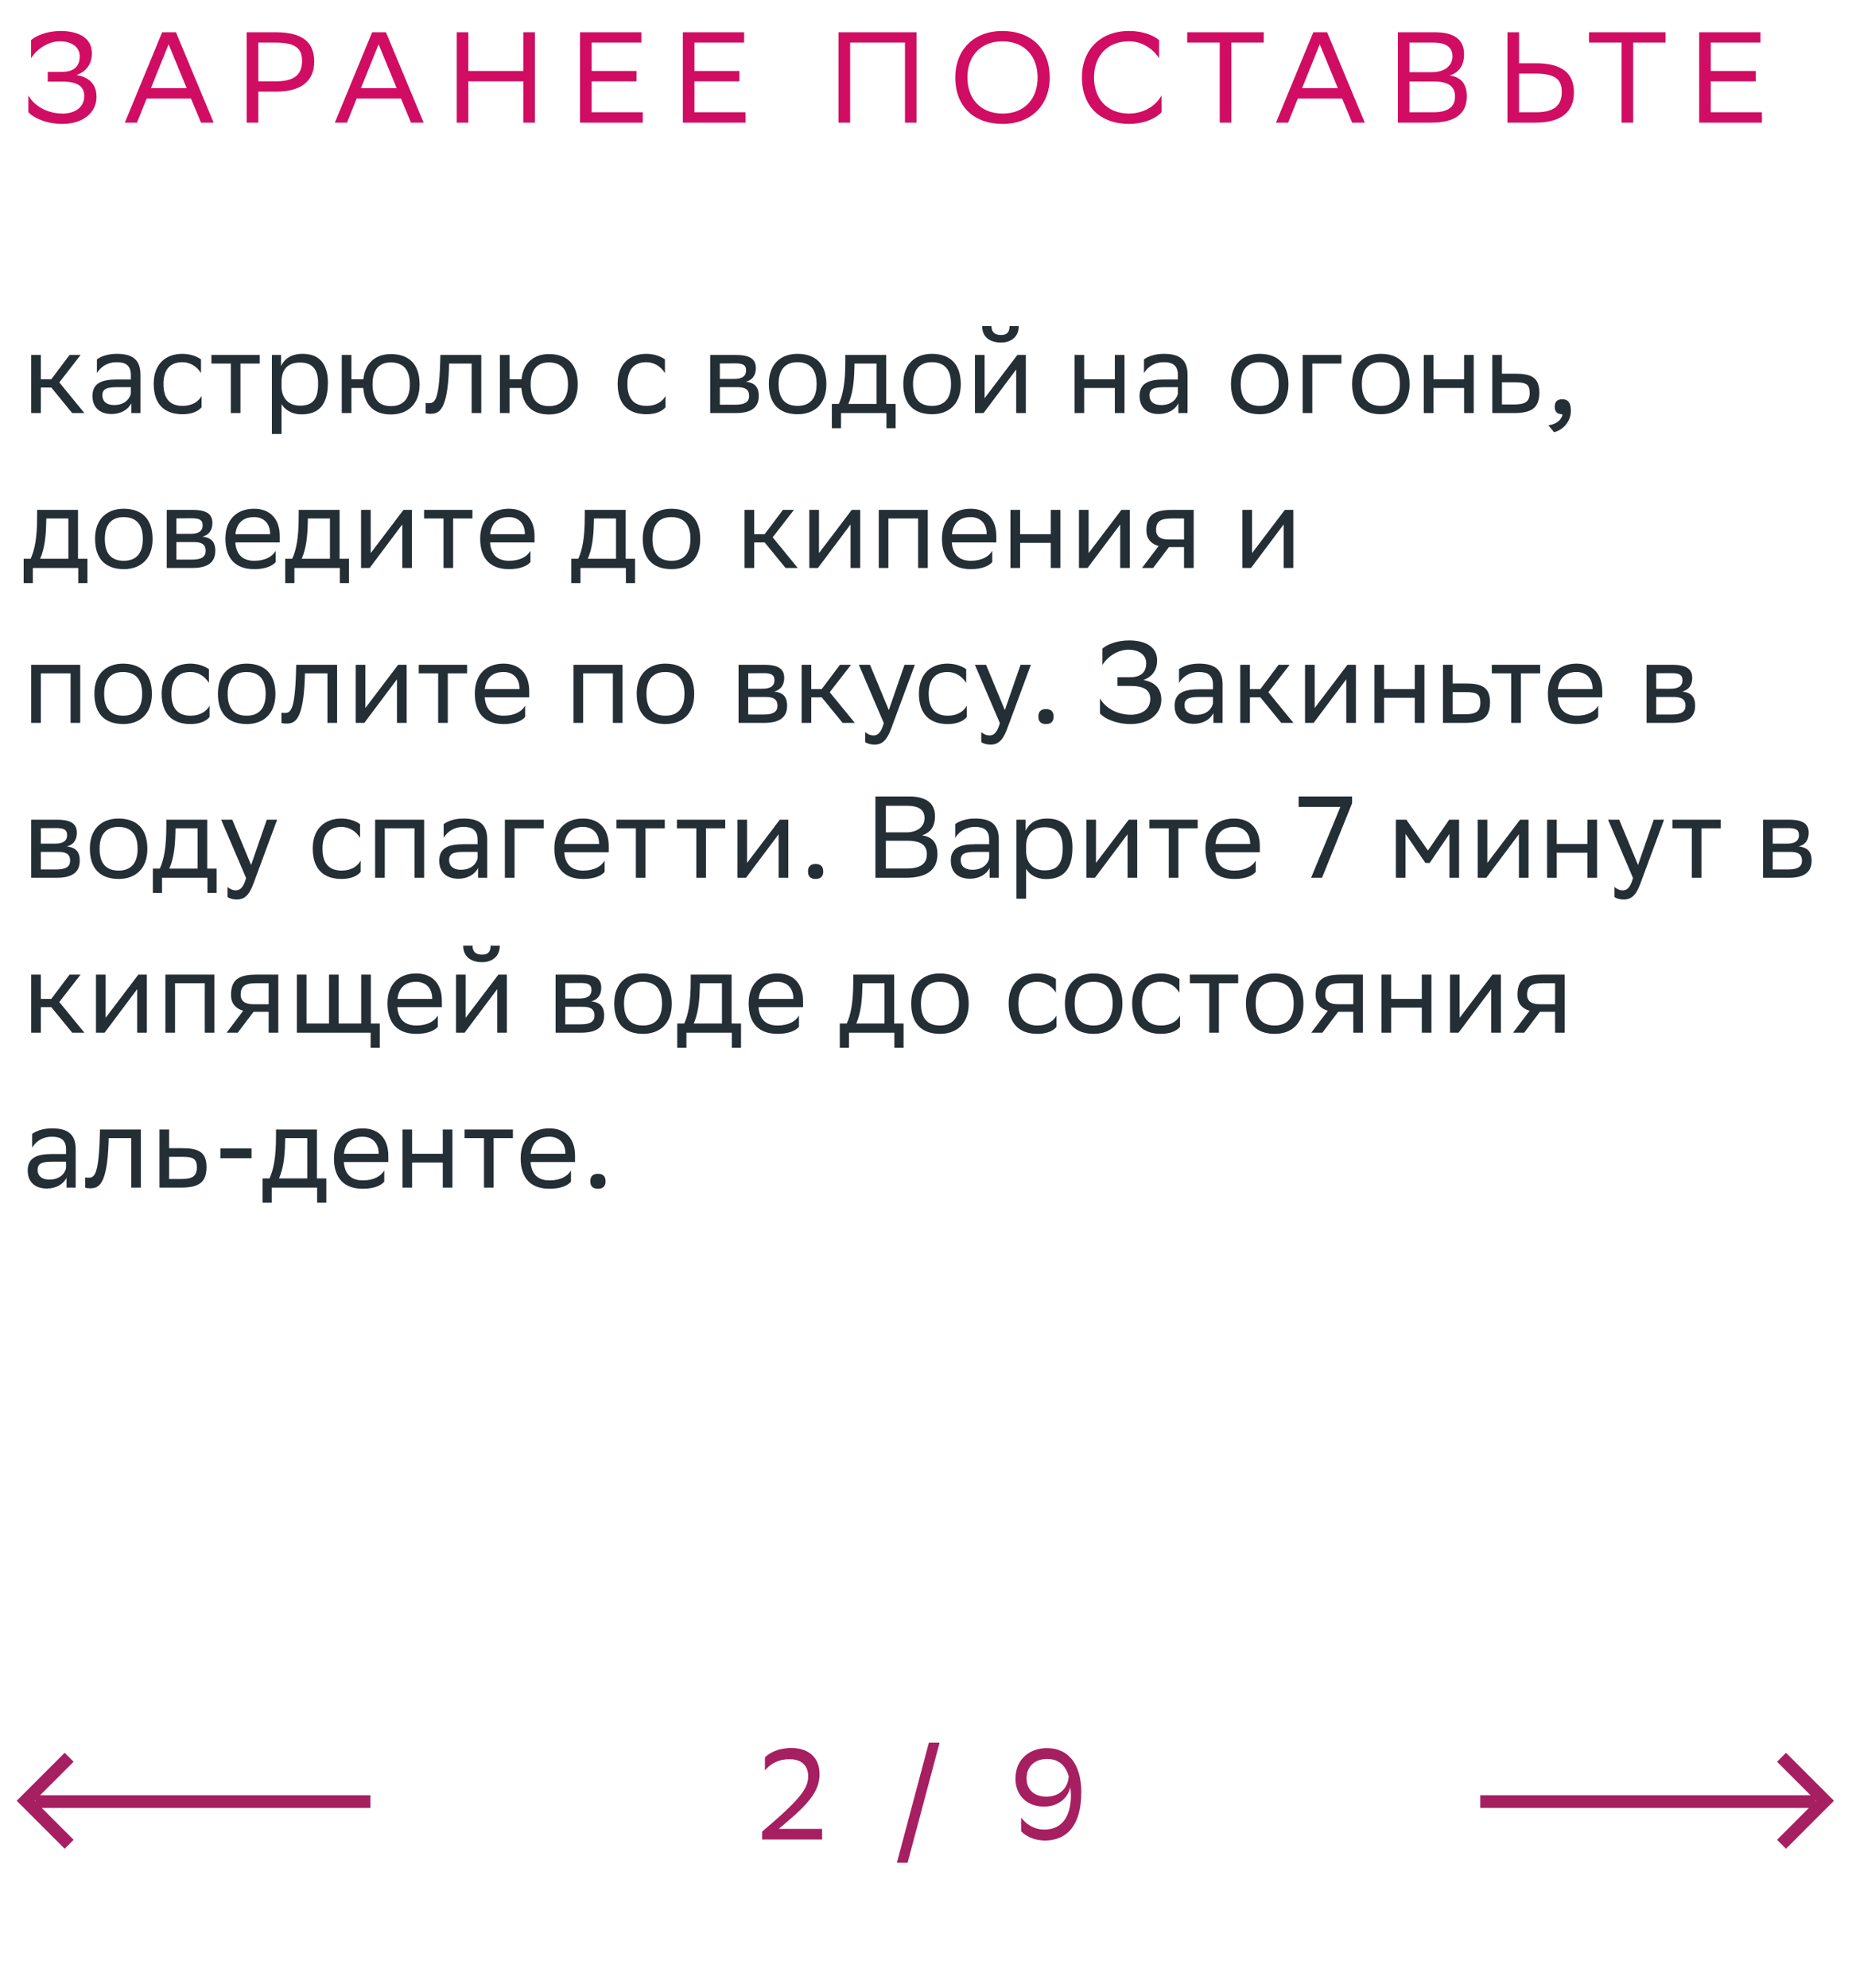 <svg xmlns="http://www.w3.org/2000/svg" width="287" height="308" viewBox="0 0 287 308" fill="none"><path d="M4.836 64V55H6.33V58.762H7.95L10.775 55H12.486L9.192 59.248L13.079 64H11.19L7.95 60.04H6.33V64H4.836ZM15.017 57.808V55.684C15.611 55.234 16.691 54.82 18.077 54.82C20.381 54.82 21.767 55.594 21.767 58.06V64H20.345V62.47C19.877 63.46 18.725 64.144 17.303 64.144C15.521 64.144 14.333 63.19 14.333 61.354C14.333 59.374 15.737 58.798 18.131 58.798H20.273V58.078C20.273 56.548 19.373 56.116 18.077 56.116C16.673 56.116 15.629 56.8 15.017 57.808ZM17.681 62.758C19.517 62.758 20.183 61.57 20.273 60.958V59.986H18.185C16.565 59.986 15.863 60.238 15.863 61.264C15.863 62.146 16.475 62.758 17.681 62.758ZM31.237 63.082C30.823 63.64 29.833 64.18 28.303 64.18C25.459 64.18 23.821 62.614 23.821 59.464C23.821 56.35 25.729 54.82 28.267 54.82C29.473 54.82 30.553 55.234 31.147 55.684V57.808C30.535 56.8 29.491 56.116 28.267 56.116C26.377 56.116 25.333 57.25 25.333 59.464V59.518C25.333 61.822 26.395 62.884 28.303 62.884C29.797 62.884 30.787 62.2 31.237 61.336V63.082ZM35.767 64V56.332H32.761V55H40.249V56.332H37.261V64H35.767ZM42.136 67.24V55H43.558V56.728C44.008 55.684 45.07 54.82 46.888 54.82C49.282 54.82 50.812 56.152 50.812 59.302C50.812 62.848 49.282 64.198 46.708 64.198C45.196 64.198 44.134 63.46 43.63 62.614V67.24H42.136ZM43.63 59.014V59.878C43.63 61.75 44.782 62.848 46.474 62.848C48.454 62.848 49.3 61.894 49.3 59.392C49.3 56.98 48.184 56.17 46.492 56.17C44.62 56.17 43.666 57.214 43.63 59.014ZM52.964 64V55H54.458V58.762H56.312C56.582 56.152 58.292 54.874 60.542 54.856C63.386 54.856 65.024 56.422 65.024 59.572C65.024 62.686 63.116 64.198 60.596 64.216C58.04 64.216 56.492 62.866 56.294 60.112H54.458V64H52.964ZM57.734 59.554C57.734 61.858 58.742 62.92 60.578 62.92C62.468 62.92 63.512 61.786 63.512 59.572V59.518C63.512 57.232 62.45 56.17 60.56 56.152C58.742 56.152 57.734 57.286 57.734 59.5V59.554ZM73.088 64V56.332H69.596L69.578 57.016C69.344 63.73 67.994 64.108 66.68 64.108C66.392 64.108 66.14 64.072 65.96 64.018V62.416C66.122 62.452 66.284 62.47 66.41 62.47C67.328 62.47 68.03 62.218 68.21 56.242L68.246 55H74.582V64H73.088ZM77.468 64V55H78.962V58.762H80.816C81.086 56.152 82.796 54.874 85.046 54.856C87.89 54.856 89.528 56.422 89.528 59.572C89.528 62.686 87.62 64.198 85.1 64.216C82.544 64.216 80.996 62.866 80.798 60.112H78.962V64H77.468ZM82.238 59.554C82.238 61.858 83.246 62.92 85.082 62.92C86.972 62.92 88.016 61.786 88.016 59.572V59.518C88.016 57.232 86.954 56.17 85.064 56.152C83.246 56.152 82.238 57.286 82.238 59.5V59.554ZM103.132 63.082C102.718 63.64 101.728 64.18 100.198 64.18C97.354 64.18 95.716 62.614 95.716 59.464C95.716 56.35 97.624 54.82 100.162 54.82C101.368 54.82 102.448 55.234 103.042 55.684V57.808C102.43 56.8 101.386 56.116 100.162 56.116C98.272 56.116 97.228 57.25 97.228 59.464V59.518C97.228 61.822 98.29 62.884 100.198 62.884C101.692 62.884 102.682 62.2 103.132 61.336V63.082ZM110.058 64V55H114.072C116.358 55 117.132 55.738 117.132 57.034C117.132 58.168 116.556 58.906 115.584 59.14C116.736 59.284 117.582 59.752 117.582 61.336C117.582 63.118 116.448 64 114 64H110.058ZM111.552 62.704H113.982C115.458 62.704 116.088 62.254 116.088 61.354C116.088 60.274 115.386 59.986 114.252 59.986H111.552V62.704ZM111.552 58.708H113.766C114.882 58.708 115.62 58.366 115.62 57.376C115.62 56.494 115.026 56.296 113.892 56.296L111.552 56.314V58.708ZM119.148 59.464C119.148 56.35 121.056 54.82 123.594 54.82C126.42 54.838 128.058 56.404 128.058 59.536C128.058 62.65 126.15 64.18 123.612 64.18C120.768 64.162 119.148 62.614 119.148 59.464ZM120.66 59.464V59.518C120.66 61.822 121.704 62.884 123.612 62.884C125.502 62.884 126.546 61.75 126.546 59.536V59.482C126.546 57.196 125.484 56.134 123.594 56.116C121.704 56.116 120.66 57.25 120.66 59.464ZM128.91 62.578H129.99C130.602 61.246 130.998 59.41 130.998 56.026V55H137.334V62.578H138.792V66.34H137.37V64H130.332V66.34H128.91V62.578ZM132.402 57.07C132.348 59.374 132.114 61.048 131.466 62.578H135.84V56.332H132.42L132.402 57.07ZM139.978 59.464C139.978 56.35 141.886 54.82 144.424 54.82C147.25 54.838 148.888 56.404 148.888 59.536C148.888 62.65 146.98 64.18 144.442 64.18C141.598 64.162 139.978 62.614 139.978 59.464ZM141.49 59.464V59.518C141.49 61.822 142.534 62.884 144.442 62.884C146.332 62.884 147.376 61.75 147.376 59.536V59.482C147.376 57.196 146.314 56.134 144.424 56.116C142.534 56.116 141.49 57.25 141.49 59.464ZM152.418 64H151.086V55H152.58V61.696L157.656 55H158.97V64H157.476V57.25L152.58 63.784L152.418 64ZM156.45 50.518H157.872C157.872 52.318 156.522 53.074 155.136 53.074C153.516 53.074 152.202 52.318 152.202 50.518H153.642C153.642 51.4 154.11 51.904 155.1 51.904C155.892 51.904 156.45 51.634 156.45 50.518ZM172.765 64V60.112H168.013V64H166.519V55H168.013V58.762H172.765V55H174.259V64H172.765ZM177.28 57.808V55.684C177.874 55.234 178.954 54.82 180.34 54.82C182.644 54.82 184.03 55.594 184.03 58.06V64H182.608V62.47C182.14 63.46 180.988 64.144 179.566 64.144C177.784 64.144 176.596 63.19 176.596 61.354C176.596 59.374 178 58.798 180.394 58.798H182.536V58.078C182.536 56.548 181.636 56.116 180.34 56.116C178.936 56.116 177.892 56.8 177.28 57.808ZM179.944 62.758C181.78 62.758 182.446 61.57 182.536 60.958V59.986H180.448C178.828 59.986 178.126 60.238 178.126 61.264C178.126 62.146 178.738 62.758 179.944 62.758ZM190.761 59.464C190.761 56.35 192.669 54.82 195.207 54.82C198.033 54.838 199.671 56.404 199.671 59.536C199.671 62.65 197.763 64.18 195.225 64.18C192.381 64.162 190.761 62.614 190.761 59.464ZM192.273 59.464V59.518C192.273 61.822 193.317 62.884 195.225 62.884C197.115 62.884 198.159 61.75 198.159 59.536V59.482C198.159 57.196 197.097 56.134 195.207 56.116C193.317 56.116 192.273 57.25 192.273 59.464ZM201.869 64V55H207.881V56.332H203.363V64H201.869ZM209.534 59.464C209.534 56.35 211.442 54.82 213.98 54.82C216.806 54.838 218.444 56.404 218.444 59.536C218.444 62.65 216.536 64.18 213.998 64.18C211.154 64.162 209.534 62.614 209.534 59.464ZM211.046 59.464V59.518C211.046 61.822 212.09 62.884 213.998 62.884C215.888 62.884 216.932 61.75 216.932 59.536V59.482C216.932 57.196 215.87 56.134 213.98 56.116C212.09 56.116 211.046 57.25 211.046 59.464ZM226.888 64V60.112H222.136V64H220.642V55H222.136V58.762H226.888V55H228.382V64H226.888ZM238.549 60.832C238.531 63.154 237.415 64 234.589 64H231.259V55H232.753V57.898H234.823C237.271 57.898 238.549 58.474 238.549 60.832ZM237.055 60.814C237.019 59.482 236.461 59.23 234.661 59.23H232.753V62.668H234.571C236.299 62.668 237.055 62.308 237.055 60.814ZM239.942 65.89C241.256 65.746 242.048 64.954 242.138 64.18H242.102C241.202 64.18 240.932 63.658 240.932 63.028C240.932 62.38 241.202 61.858 242.102 61.858C242.462 61.858 242.732 61.948 242.912 62.092C243.29 62.38 243.434 62.938 243.434 63.64C243.434 65.566 241.922 66.736 240.824 66.952L239.942 65.89ZM3.666 86.578H4.746C5.358 85.246 5.754 83.41 5.754 80.026V79H12.089V86.578H13.547V90.34H12.126V88H5.088V90.34H3.666V86.578ZM7.158 81.07C7.104 83.374 6.87 85.048 6.222 86.578H10.595V80.332H7.176L7.158 81.07ZM14.733 83.464C14.733 80.35 16.642 78.82 19.18 78.82C22.006 78.838 23.643 80.404 23.643 83.536C23.643 86.65 21.735 88.18 19.198 88.18C16.354 88.162 14.733 86.614 14.733 83.464ZM16.245 83.464V83.518C16.245 85.822 17.29 86.884 19.198 86.884C21.087 86.884 22.131 85.75 22.131 83.536V83.482C22.131 81.196 21.07 80.134 19.18 80.116C17.29 80.116 16.245 81.25 16.245 83.464ZM25.841 88V79H29.855C32.141 79 32.915 79.738 32.915 81.034C32.915 82.168 32.339 82.906 31.367 83.14C32.519 83.284 33.365 83.752 33.365 85.336C33.365 87.118 32.231 88 29.783 88H25.841ZM27.335 86.704H29.765C31.241 86.704 31.871 86.254 31.871 85.354C31.871 84.274 31.169 83.986 30.035 83.986H27.335V86.704ZM27.335 82.708H29.549C30.665 82.708 31.403 82.366 31.403 81.376C31.403 80.494 30.809 80.296 29.675 80.296L27.335 80.314V82.708ZM39.377 78.82C41.861 78.82 43.355 80.404 43.355 83.068V84.04H36.461C36.605 85.984 37.649 86.884 39.413 86.884C41.141 86.884 42.239 86.2 42.725 85.336V87.082C42.275 87.64 41.177 88.18 39.413 88.18C36.569 88.18 34.931 86.614 34.931 83.464C34.931 80.35 36.839 78.82 39.377 78.82ZM39.377 80.116C37.685 80.116 36.677 81.016 36.479 82.762H41.861V82.744C41.861 81.016 40.799 80.116 39.377 80.116ZM44.201 86.578H45.281C45.893 85.246 46.289 83.41 46.289 80.026V79H52.625V86.578H54.083V90.34H52.661V88H45.623V90.34H44.201V86.578ZM47.693 81.07C47.639 83.374 47.405 85.048 46.757 86.578H51.131V80.332H47.711L47.693 81.07ZM57.285 88H55.953V79H57.447V85.696L62.523 79H63.837V88H62.343V81.25L57.447 87.784L57.285 88ZM68.727 88V80.332H65.721V79H73.209V80.332H70.221V88H68.727ZM78.857 78.82C81.341 78.82 82.835 80.404 82.835 83.068V84.04H75.941C76.085 85.984 77.129 86.884 78.893 86.884C80.621 86.884 81.719 86.2 82.205 85.336V87.082C81.755 87.64 80.657 88.18 78.893 88.18C76.049 88.18 74.411 86.614 74.411 83.464C74.411 80.35 76.319 78.82 78.857 78.82ZM78.857 80.116C77.165 80.116 76.157 81.016 75.959 82.762H81.341V82.744C81.341 81.016 80.279 80.116 78.857 80.116ZM88.533 86.578H89.613C90.225 85.246 90.621 83.41 90.621 80.026V79H96.957V86.578H98.415V90.34H96.993V88H89.955V90.34H88.533V86.578ZM92.025 81.07C91.971 83.374 91.737 85.048 91.089 86.578H95.463V80.332H92.043L92.025 81.07ZM99.601 83.464C99.601 80.35 101.509 78.82 104.047 78.82C106.873 78.838 108.511 80.404 108.511 83.536C108.511 86.65 106.603 88.18 104.065 88.18C101.221 88.162 99.601 86.614 99.601 83.464ZM101.113 83.464V83.518C101.113 85.822 102.157 86.884 104.065 86.884C105.955 86.884 106.999 85.75 106.999 83.536V83.482C106.999 81.196 105.937 80.134 104.047 80.116C102.157 80.116 101.113 81.25 101.113 83.464ZM115.384 88V79H116.878V82.762H118.498L121.324 79H123.034L119.74 83.248L123.628 88H121.738L118.498 84.04H116.878V88H115.384ZM126.753 88H125.421V79H126.915V85.696L131.991 79H133.305V88H131.811V81.25L126.915 87.784L126.753 88ZM142.281 88V80.332H137.673V88H136.179V79H143.775V88H142.281ZM150.418 78.82C152.902 78.82 154.396 80.404 154.396 83.068V84.04H147.502C147.646 85.984 148.69 86.884 150.454 86.884C152.182 86.884 153.28 86.2 153.766 85.336V87.082C153.316 87.64 152.218 88.18 150.454 88.18C147.61 88.18 145.972 86.614 145.972 83.464C145.972 80.35 147.88 78.82 150.418 78.82ZM150.418 80.116C148.726 80.116 147.718 81.016 147.52 82.762H152.902V82.744C152.902 81.016 151.84 80.116 150.418 80.116ZM162.833 88V84.112H158.081V88H156.587V79H158.081V82.762H162.833V79H164.327V88H162.833ZM168.537 88H167.205V79H168.699V85.696L173.775 79H175.089V88H173.595V81.25L168.699 87.784L168.537 88ZM183.488 88V84.76H181.148L178.7 88H176.972L179.546 84.598C178.376 84.274 177.656 83.464 177.656 82.168C177.656 79.846 178.772 79 181.616 79H184.982V88H183.488ZM181.634 80.332C179.906 80.332 179.15 80.692 179.15 82.168C179.168 83.014 179.726 83.59 181.094 83.59H183.488V80.332H181.634ZM193.867 88H192.535V79H194.029V85.696L199.105 79H200.419V88H198.925V81.25L194.029 87.784L193.867 88ZM10.938 112V104.332H6.33V112H4.836V103H12.431V112H10.938ZM14.628 107.464C14.628 104.35 16.536 102.82 19.074 102.82C21.9 102.838 23.538 104.404 23.538 107.536C23.538 110.65 21.63 112.18 19.092 112.18C16.248 112.162 14.628 110.614 14.628 107.464ZM16.14 107.464V107.518C16.14 109.822 17.184 110.884 19.092 110.884C20.982 110.884 22.026 109.75 22.026 107.536V107.482C22.026 105.196 20.964 104.134 19.074 104.116C17.184 104.116 16.14 105.25 16.14 107.464ZM32.468 111.082C32.054 111.64 31.064 112.18 29.534 112.18C26.69 112.18 25.052 110.614 25.052 107.464C25.052 104.35 26.96 102.82 29.498 102.82C30.704 102.82 31.784 103.234 32.378 103.684V105.808C31.766 104.8 30.722 104.116 29.498 104.116C27.608 104.116 26.564 105.25 26.564 107.464V107.518C26.564 109.822 27.626 110.884 29.534 110.884C31.028 110.884 32.018 110.2 32.468 109.336V111.082ZM33.771 107.464C33.771 104.35 35.679 102.82 38.217 102.82C41.043 102.838 42.681 104.404 42.681 107.536C42.681 110.65 40.773 112.18 38.235 112.18C35.391 112.162 33.771 110.614 33.771 107.464ZM35.283 107.464V107.518C35.283 109.822 36.327 110.884 38.235 110.884C40.125 110.884 41.169 109.75 41.169 107.536V107.482C41.169 105.196 40.107 104.134 38.217 104.116C36.327 104.116 35.283 105.25 35.283 107.464ZM50.746 112V104.332H47.255L47.236 105.016C47.002 111.73 45.653 112.108 44.339 112.108C44.05 112.108 43.798 112.072 43.618 112.018V110.416C43.781 110.452 43.943 110.47 44.069 110.47C44.986 110.47 45.688 110.218 45.868 104.242L45.904 103H52.24V112H50.746ZM56.459 112H55.127V103H56.62V109.696L61.697 103H63.011V112H61.517V105.25L56.62 111.784L56.459 112ZM67.9 112V104.332H64.894V103H72.382V104.332H69.394V112H67.9ZM78.031 102.82C80.515 102.82 82.009 104.404 82.009 107.068V108.04H75.115C75.259 109.984 76.303 110.884 78.067 110.884C79.795 110.884 80.893 110.2 81.379 109.336V111.082C80.929 111.64 79.831 112.18 78.067 112.18C75.223 112.18 73.585 110.614 73.585 107.464C73.585 104.35 75.493 102.82 78.031 102.82ZM78.031 104.116C76.339 104.116 75.331 105.016 75.133 106.762H80.515V106.744C80.515 105.016 79.453 104.116 78.031 104.116ZM94.978 112V104.332H90.371V112H88.876V103H96.472V112H94.978ZM98.669 107.464C98.669 104.35 100.577 102.82 103.115 102.82C105.941 102.838 107.579 104.404 107.579 107.536C107.579 110.65 105.671 112.18 103.133 112.18C100.289 112.162 98.669 110.614 98.669 107.464ZM100.181 107.464V107.518C100.181 109.822 101.225 110.884 103.133 110.884C105.023 110.884 106.067 109.75 106.067 107.536V107.482C106.067 105.196 105.005 104.134 103.115 104.116C101.225 104.116 100.181 105.25 100.181 107.464ZM114.453 112V103H118.467C120.753 103 121.527 103.738 121.527 105.034C121.527 106.168 120.951 106.906 119.979 107.14C121.131 107.284 121.977 107.752 121.977 109.336C121.977 111.118 120.843 112 118.395 112H114.453ZM115.947 110.704H118.377C119.853 110.704 120.483 110.254 120.483 109.354C120.483 108.274 119.781 107.986 118.647 107.986H115.947V110.704ZM115.947 106.708H118.161C119.277 106.708 120.015 106.366 120.015 105.376C120.015 104.494 119.421 104.296 118.287 104.296L115.947 104.314V106.708ZM124.226 112V103H125.72V106.762H127.34L130.166 103H131.876L128.582 107.248L132.47 112H130.58L127.34 108.04H125.72V112H124.226ZM136.963 112.036L133.093 103H134.821L137.737 110.02L140.167 103H141.769L138.079 112.954C137.377 114.862 136.567 115.366 135.523 115.366C134.947 115.366 134.353 115.204 134.083 114.97V113.422C134.353 113.692 134.857 113.944 135.343 113.944C135.901 113.944 136.495 113.71 136.963 112.036ZM149.819 111.082C149.405 111.64 148.415 112.18 146.885 112.18C144.041 112.18 142.403 110.614 142.403 107.464C142.403 104.35 144.311 102.82 146.849 102.82C148.055 102.82 149.135 103.234 149.729 103.684V105.808C149.117 104.8 148.073 104.116 146.849 104.116C144.959 104.116 143.915 105.25 143.915 107.464V107.518C143.915 109.822 144.977 110.884 146.885 110.884C148.379 110.884 149.369 110.2 149.819 109.336V111.082ZM154.946 112.036L151.076 103H152.804L155.72 110.02L158.15 103H159.752L156.062 112.954C155.36 114.862 154.55 115.366 153.506 115.366C152.93 115.366 152.336 115.204 152.066 114.97V113.422C152.336 113.692 152.84 113.944 153.326 113.944C153.884 113.944 154.478 113.71 154.946 112.036ZM160.916 111.028C160.916 110.38 161.186 109.858 162.086 109.858C163.004 109.858 163.274 110.38 163.274 111.028C163.274 111.658 163.004 112.18 162.086 112.18C161.186 112.18 160.916 111.658 160.916 111.028ZM170.84 103.036V100.498C171.434 99.94 172.946 99.22 175.016 99.22C177.446 99.238 179.318 100.174 179.318 102.316C179.318 103.738 178.634 104.836 177.176 105.358C179.012 105.664 179.966 106.726 179.966 108.418C179.966 110.488 178.238 112.162 175.232 112.18C172.892 112.18 171.128 111.298 170.462 110.542V108.202C171.2 109.534 172.892 110.74 175.322 110.74C177.014 110.704 178.256 109.84 178.256 108.292C178.256 106.942 177.338 106.276 175.16 106.276H173.162V104.926H175.142C177.05 104.926 177.626 103.918 177.626 102.748C177.626 101.326 176.312 100.696 175.016 100.66C173.126 100.624 171.542 101.848 170.84 103.036ZM182.712 105.808V103.684C183.306 103.234 184.386 102.82 185.772 102.82C188.076 102.82 189.462 103.594 189.462 106.06V112H188.04V110.47C187.572 111.46 186.42 112.144 184.998 112.144C183.216 112.144 182.028 111.19 182.028 109.354C182.028 107.374 183.432 106.798 185.826 106.798H187.968V106.078C187.968 104.548 187.068 104.116 185.772 104.116C184.368 104.116 183.324 104.8 182.712 105.808ZM185.376 110.758C187.212 110.758 187.878 109.57 187.968 108.958V107.986H185.88C184.26 107.986 183.558 108.238 183.558 109.264C183.558 110.146 184.17 110.758 185.376 110.758ZM192.201 112V103H193.695V106.762H195.315L198.141 103H199.851L196.557 107.248L200.445 112H198.555L195.315 108.04H193.695V112H192.201ZM203.57 112H202.238V103H203.732V109.696L208.808 103H210.122V112H208.628V105.25L203.732 111.784L203.57 112ZM219.242 112V108.112H214.49V112H212.996V103H214.49V106.762H219.242V103H220.736V112H219.242ZM230.903 108.832C230.885 111.154 229.769 112 226.943 112H223.613V103H225.107V105.898H227.177C229.625 105.898 230.903 106.474 230.903 108.832ZM229.409 108.814C229.373 107.482 228.815 107.23 227.015 107.23H225.107V110.668H226.925C228.653 110.668 229.409 110.308 229.409 108.814ZM234.189 112V104.332H231.183V103H238.671V104.332H235.683V112H234.189ZM244.32 102.82C246.804 102.82 248.298 104.404 248.298 107.068V108.04H241.404C241.548 109.984 242.592 110.884 244.356 110.884C246.084 110.884 247.182 110.2 247.668 109.336V111.082C247.218 111.64 246.12 112.18 244.356 112.18C241.512 112.18 239.874 110.614 239.874 107.464C239.874 104.35 241.782 102.82 244.32 102.82ZM244.32 104.116C242.628 104.116 241.62 105.016 241.422 106.762H246.804V106.744C246.804 105.016 245.742 104.116 244.32 104.116ZM255.166 112V103H259.18C261.466 103 262.24 103.738 262.24 105.034C262.24 106.168 261.664 106.906 260.692 107.14C261.844 107.284 262.69 107.752 262.69 109.336C262.69 111.118 261.556 112 259.108 112H255.166ZM256.66 110.704H259.09C260.566 110.704 261.196 110.254 261.196 109.354C261.196 108.274 260.494 107.986 259.36 107.986H256.66V110.704ZM256.66 106.708H258.874C259.99 106.708 260.728 106.366 260.728 105.376C260.728 104.494 260.134 104.296 259 104.296L256.66 104.314V106.708ZM4.836 136V127H8.85C11.136 127 11.909 127.738 11.909 129.034C11.909 130.168 11.334 130.906 10.361 131.14C11.514 131.284 12.36 131.752 12.36 133.336C12.36 135.118 11.226 136 8.778 136H4.836ZM6.33 134.704H8.76C10.236 134.704 10.866 134.254 10.866 133.354C10.866 132.274 10.164 131.986 9.03 131.986H6.33V134.704ZM6.33 130.708H8.544C9.66 130.708 10.398 130.366 10.398 129.376C10.398 128.494 9.804 128.296 8.67 128.296L6.33 128.314V130.708ZM13.925 131.464C13.925 128.35 15.833 126.82 18.371 126.82C21.197 126.838 22.835 128.404 22.835 131.536C22.835 134.65 20.927 136.18 18.389 136.18C15.545 136.162 13.925 134.614 13.925 131.464ZM15.437 131.464V131.518C15.437 133.822 16.481 134.884 18.389 134.884C20.279 134.884 21.323 133.75 21.323 131.536V131.482C21.323 129.196 20.261 128.134 18.371 128.116C16.481 128.116 15.437 129.25 15.437 131.464ZM23.687 134.578H24.767C25.379 133.246 25.775 131.41 25.775 128.026V127H32.111V134.578H33.569V138.34H32.147V136H25.109V138.34H23.687V134.578ZM27.179 129.07C27.125 131.374 26.891 133.048 26.243 134.578H30.617V128.332H27.197L27.179 129.07ZM38.139 136.036L34.269 127H35.997L38.913 134.02L41.343 127H42.945L39.255 136.954C38.553 138.862 37.743 139.366 36.699 139.366C36.123 139.366 35.529 139.204 35.259 138.97V137.422C35.529 137.692 36.033 137.944 36.519 137.944C37.077 137.944 37.671 137.71 38.139 136.036ZM55.882 135.082C55.468 135.64 54.478 136.18 52.948 136.18C50.104 136.18 48.466 134.614 48.466 131.464C48.466 128.35 50.374 126.82 52.912 126.82C54.118 126.82 55.198 127.234 55.792 127.684V129.808C55.18 128.8 54.136 128.116 52.912 128.116C51.022 128.116 49.978 129.25 49.978 131.464V131.518C49.978 133.822 51.04 134.884 52.948 134.884C54.442 134.884 55.432 134.2 55.882 133.336V135.082ZM64.234 136V128.332H59.626V136H58.132V127H65.728V136H64.234ZM68.753 129.808V127.684C69.347 127.234 70.427 126.82 71.813 126.82C74.117 126.82 75.503 127.594 75.503 130.06V136H74.081V134.47C73.613 135.46 72.461 136.144 71.039 136.144C69.257 136.144 68.069 135.19 68.069 133.354C68.069 131.374 69.473 130.798 71.867 130.798H74.009V130.078C74.009 128.548 73.109 128.116 71.813 128.116C70.409 128.116 69.365 128.8 68.753 129.808ZM71.417 134.758C73.253 134.758 73.919 133.57 74.009 132.958V131.986H71.921C70.301 131.986 69.599 132.238 69.599 133.264C69.599 134.146 70.211 134.758 71.417 134.758ZM78.242 136V127H84.254V128.332H79.736V136H78.242ZM90.353 126.82C92.837 126.82 94.331 128.404 94.331 131.068V132.04H87.437C87.581 133.984 88.625 134.884 90.389 134.884C92.117 134.884 93.215 134.2 93.701 133.336V135.082C93.251 135.64 92.153 136.18 90.389 136.18C87.545 136.18 85.907 134.614 85.907 131.464C85.907 128.35 87.815 126.82 90.353 126.82ZM90.353 128.116C88.661 128.116 87.653 129.016 87.455 130.762H92.837V130.744C92.837 129.016 91.775 128.116 90.353 128.116ZM98.539 136V128.332H95.533V127H103.021V128.332H100.033V136H98.539ZM107.908 136V128.332H104.902V127H112.39V128.332H109.402V136H107.908ZM115.609 136H114.277V127H115.771V133.696L120.847 127H122.161V136H120.667V129.25L115.771 135.784L115.609 136ZM125.215 135.028C125.215 134.38 125.485 133.858 126.385 133.858C127.303 133.858 127.573 134.38 127.573 135.028C127.573 135.658 127.303 136.18 126.385 136.18C125.485 136.18 125.215 135.658 125.215 135.028ZM140.322 136H135.66V123.4H140.88C143.364 123.4 144.894 124.318 144.894 126.46C144.894 127.99 144.228 128.998 142.878 129.43C144.552 129.646 145.272 130.69 145.272 132.328C145.272 134.938 143.418 136 140.322 136ZM137.28 134.56H140.556C142.536 134.56 143.634 133.894 143.634 132.346C143.634 130.726 142.374 130.258 140.61 130.258H137.28V134.56ZM137.28 128.962H140.466C142.014 128.962 143.274 128.188 143.274 126.766C143.274 125.488 142.428 124.84 140.52 124.84H137.28V128.962ZM148.03 129.808V127.684C148.624 127.234 149.704 126.82 151.09 126.82C153.394 126.82 154.78 127.594 154.78 130.06V136H153.358V134.47C152.89 135.46 151.738 136.144 150.316 136.144C148.534 136.144 147.346 135.19 147.346 133.354C147.346 131.374 148.75 130.798 151.144 130.798H153.286V130.078C153.286 128.548 152.386 128.116 151.09 128.116C149.686 128.116 148.642 128.8 148.03 129.808ZM150.694 134.758C152.53 134.758 153.196 133.57 153.286 132.958V131.986H151.198C149.578 131.986 148.876 132.238 148.876 133.264C148.876 134.146 149.488 134.758 150.694 134.758ZM157.519 139.24V127H158.941V128.728C159.391 127.684 160.453 126.82 162.271 126.82C164.665 126.82 166.195 128.152 166.195 131.302C166.195 134.848 164.665 136.198 162.091 136.198C160.579 136.198 159.517 135.46 159.013 134.614V139.24H157.519ZM159.013 131.014V131.878C159.013 133.75 160.165 134.848 161.857 134.848C163.837 134.848 164.683 133.894 164.683 131.392C164.683 128.98 163.567 128.17 161.875 128.17C160.003 128.17 159.049 129.214 159.013 131.014ZM169.679 136H168.347V127H169.841V133.696L174.917 127H176.231V136H174.737V129.25L169.841 135.784L169.679 136ZM181.121 136V128.332H178.115V127H185.603V128.332H182.615V136H181.121ZM191.252 126.82C193.736 126.82 195.23 128.404 195.23 131.068V132.04H188.336C188.48 133.984 189.524 134.884 191.288 134.884C193.016 134.884 194.114 134.2 194.6 133.336V135.082C194.15 135.64 193.052 136.18 191.288 136.18C188.444 136.18 186.806 134.614 186.806 131.464C186.806 128.35 188.714 126.82 191.252 126.82ZM191.252 128.116C189.56 128.116 188.552 129.016 188.354 130.762H193.736V130.744C193.736 129.016 192.674 128.116 191.252 128.116ZM201.251 125.02V123.4H209.531V124.444L204.869 136H203.177L207.713 125.02H201.251ZM224.616 136V129.196L221.556 133.696H220.89L217.812 129.196V136H216.318V127H217.938L221.286 131.77L224.58 127H226.11V136H224.616ZM230.324 136H228.992V127H230.486V133.696L235.562 127H236.876V136H235.382V129.25L230.486 135.784L230.324 136ZM245.996 136V132.112H241.244V136H239.75V127H241.244V130.762H245.996V127H247.49V136H245.996ZM253.067 136.036L249.197 127H250.925L253.841 134.02L256.271 127H257.873L254.183 136.954C253.481 138.862 252.671 139.366 251.627 139.366C251.051 139.366 250.457 139.204 250.187 138.97V137.422C250.457 137.692 250.961 137.944 251.447 137.944C252.005 137.944 252.599 137.71 253.067 136.036ZM262.174 136V128.332H259.168V127H266.656V128.332H263.668V136H262.174ZM273.218 136V127H277.232C279.518 127 280.292 127.738 280.292 129.034C280.292 130.168 279.716 130.906 278.744 131.14C279.896 131.284 280.742 131.752 280.742 133.336C280.742 135.118 279.608 136 277.16 136H273.218ZM274.712 134.704H277.142C278.618 134.704 279.248 134.254 279.248 133.354C279.248 132.274 278.546 131.986 277.412 131.986H274.712V134.704ZM274.712 130.708H276.926C278.042 130.708 278.78 130.366 278.78 129.376C278.78 128.494 278.186 128.296 277.052 128.296L274.712 128.314V130.708ZM4.836 160V151H6.33V154.762H7.95L10.775 151H12.486L9.192 155.248L13.079 160H11.19L7.95 156.04H6.33V160H4.836ZM16.205 160H14.873V151H16.367V157.696L21.443 151H22.757V160H21.263V153.25L16.367 159.784L16.205 160ZM31.732 160V152.332H27.124V160H25.63V151H33.226V160H31.732ZM41.633 160V156.76H39.293L36.845 160H35.117L37.691 156.598C36.521 156.274 35.801 155.464 35.801 154.168C35.801 151.846 36.917 151 39.761 151H43.127V160H41.633ZM39.779 152.332C38.051 152.332 37.295 152.692 37.295 154.168C37.313 155.014 37.871 155.59 39.239 155.59H41.633V152.332H39.779ZM46.004 160V151H47.498V158.578H50.989V151H52.483V158.578H55.975V151H57.469V158.578H58.855V162.34H57.434V160H46.004ZM64.496 150.82C66.98 150.82 68.474 152.404 68.474 155.068V156.04H61.58C61.724 157.984 62.768 158.884 64.532 158.884C66.26 158.884 67.358 158.2 67.844 157.336V159.082C67.394 159.64 66.296 160.18 64.532 160.18C61.688 160.18 60.05 158.614 60.05 155.464C60.05 152.35 61.958 150.82 64.496 150.82ZM64.496 152.116C62.804 152.116 61.796 153.016 61.598 154.762H66.98V154.744C66.98 153.016 65.918 152.116 64.496 152.116ZM71.998 160H70.666V151H72.16V157.696L77.236 151H78.55V160H77.056V153.25L72.16 159.784L71.998 160ZM76.03 146.518H77.452C77.452 148.318 76.102 149.074 74.716 149.074C73.096 149.074 71.782 148.318 71.782 146.518H73.222C73.222 147.4 73.69 147.904 74.68 147.904C75.472 147.904 76.03 147.634 76.03 146.518ZM86.099 160V151H90.113C92.399 151 93.173 151.738 93.173 153.034C93.173 154.168 92.597 154.906 91.625 155.14C92.777 155.284 93.623 155.752 93.623 157.336C93.623 159.118 92.489 160 90.041 160H86.099ZM87.593 158.704H90.023C91.499 158.704 92.129 158.254 92.129 157.354C92.129 156.274 91.427 155.986 90.293 155.986H87.593V158.704ZM87.593 154.708H89.807C90.923 154.708 91.661 154.366 91.661 153.376C91.661 152.494 91.067 152.296 89.933 152.296L87.593 152.314V154.708ZM95.189 155.464C95.189 152.35 97.097 150.82 99.635 150.82C102.461 150.838 104.099 152.404 104.099 155.536C104.099 158.65 102.191 160.18 99.653 160.18C96.809 160.162 95.189 158.614 95.189 155.464ZM96.701 155.464V155.518C96.701 157.822 97.745 158.884 99.653 158.884C101.543 158.884 102.587 157.75 102.587 155.536V155.482C102.587 153.196 101.525 152.134 99.635 152.116C97.745 152.116 96.701 153.25 96.701 155.464ZM104.951 158.578H106.031C106.643 157.246 107.039 155.41 107.039 152.026V151H113.375V158.578H114.833V162.34H113.411V160H106.373V162.34H104.951V158.578ZM108.443 153.07C108.389 155.374 108.155 157.048 107.507 158.578H111.881V152.332H108.461L108.443 153.07ZM120.465 150.82C122.949 150.82 124.443 152.404 124.443 155.068V156.04H117.549C117.693 157.984 118.737 158.884 120.501 158.884C122.229 158.884 123.327 158.2 123.813 157.336V159.082C123.363 159.64 122.265 160.18 120.501 160.18C117.657 160.18 116.019 158.614 116.019 155.464C116.019 152.35 117.927 150.82 120.465 150.82ZM120.465 152.116C118.773 152.116 117.765 153.016 117.567 154.762H122.949V154.744C122.949 153.016 121.887 152.116 120.465 152.116ZM130.14 158.578H131.22C131.832 157.246 132.228 155.41 132.228 152.026V151H138.564V158.578H140.022V162.34H138.6V160H131.562V162.34H130.14V158.578ZM133.632 153.07C133.578 155.374 133.344 157.048 132.696 158.578H137.07V152.332H133.65L133.632 153.07ZM141.208 155.464C141.208 152.35 143.116 150.82 145.654 150.82C148.48 150.838 150.118 152.404 150.118 155.536C150.118 158.65 148.21 160.18 145.672 160.18C142.828 160.162 141.208 158.614 141.208 155.464ZM142.72 155.464V155.518C142.72 157.822 143.764 158.884 145.672 158.884C147.562 158.884 148.606 157.75 148.606 155.536V155.482C148.606 153.196 147.544 152.134 145.654 152.116C143.764 152.116 142.72 153.25 142.72 155.464ZM163.724 159.082C163.31 159.64 162.32 160.18 160.79 160.18C157.946 160.18 156.308 158.614 156.308 155.464C156.308 152.35 158.216 150.82 160.754 150.82C161.96 150.82 163.04 151.234 163.634 151.684V153.808C163.022 152.8 161.978 152.116 160.754 152.116C158.864 152.116 157.82 153.25 157.82 155.464V155.518C157.82 157.822 158.882 158.884 160.79 158.884C162.284 158.884 163.274 158.2 163.724 157.336V159.082ZM165.027 155.464C165.027 152.35 166.935 150.82 169.473 150.82C172.299 150.838 173.937 152.404 173.937 155.536C173.937 158.65 172.029 160.18 169.491 160.18C166.647 160.162 165.027 158.614 165.027 155.464ZM166.539 155.464V155.518C166.539 157.822 167.583 158.884 169.491 158.884C171.381 158.884 172.425 157.75 172.425 155.536V155.482C172.425 153.196 171.363 152.134 169.473 152.116C167.583 152.116 166.539 153.25 166.539 155.464ZM182.866 159.082C182.452 159.64 181.462 160.18 179.932 160.18C177.088 160.18 175.45 158.614 175.45 155.464C175.45 152.35 177.358 150.82 179.896 150.82C181.102 150.82 182.182 151.234 182.776 151.684V153.808C182.164 152.8 181.12 152.116 179.896 152.116C178.006 152.116 176.962 153.25 176.962 155.464V155.518C176.962 157.822 178.024 158.884 179.932 158.884C181.426 158.884 182.416 158.2 182.866 157.336V159.082ZM187.396 160V152.332H184.39V151H191.878V152.332H188.89V160H187.396ZM193.081 155.464C193.081 152.35 194.989 150.82 197.527 150.82C200.353 150.838 201.991 152.404 201.991 155.536C201.991 158.65 200.083 160.18 197.545 160.18C194.701 160.162 193.081 158.614 193.081 155.464ZM194.593 155.464V155.518C194.593 157.822 195.637 158.884 197.545 158.884C199.435 158.884 200.479 157.75 200.479 155.536V155.482C200.479 153.196 199.417 152.134 197.527 152.116C195.637 152.116 194.593 153.25 194.593 155.464ZM209.715 160V156.76H207.375L204.927 160H203.199L205.773 156.598C204.603 156.274 203.883 155.464 203.883 154.168C203.883 151.846 204.999 151 207.843 151H211.209V160H209.715ZM207.861 152.332C206.133 152.332 205.377 152.692 205.377 154.168C205.395 155.014 205.953 155.59 207.321 155.59H209.715V152.332H207.861ZM220.332 160V156.112H215.58V160H214.086V151H215.58V154.762H220.332V151H221.826V160H220.332ZM226.035 160H224.703V151H226.197V157.696L231.273 151H232.587V160H231.093V153.25L226.197 159.784L226.035 160ZM240.987 160V156.76H238.647L236.199 160H234.471L237.045 156.598C235.875 156.274 235.155 155.464 235.155 154.168C235.155 151.846 236.271 151 239.115 151H242.481V160H240.987ZM239.133 152.332C237.405 152.332 236.649 152.692 236.649 154.168C236.667 155.014 237.225 155.59 238.593 155.59H240.987V152.332H239.133ZM4.98 177.808V175.684C5.574 175.234 6.654 174.82 8.04 174.82C10.344 174.82 11.729 175.594 11.729 178.06V184H10.307V182.47C9.84 183.46 8.688 184.144 7.266 184.144C5.484 184.144 4.296 183.19 4.296 181.354C4.296 179.374 5.7 178.798 8.094 178.798H10.236V178.078C10.236 176.548 9.336 176.116 8.04 176.116C6.636 176.116 5.592 176.8 4.98 177.808ZM7.644 182.758C9.48 182.758 10.146 181.57 10.236 180.958V179.986H8.148C6.528 179.986 5.826 180.238 5.826 181.264C5.826 182.146 6.438 182.758 7.644 182.758ZM20.336 184V176.332H16.844L16.826 177.016C16.592 183.73 15.242 184.108 13.928 184.108C13.64 184.108 13.388 184.072 13.208 184.018V182.416C13.37 182.452 13.532 182.47 13.658 182.47C14.576 182.47 15.278 182.218 15.458 176.242L15.494 175H21.83V184H20.336ZM32.006 180.832C31.988 183.154 30.872 184 28.046 184H24.716V175H26.21V177.898H28.28C30.728 177.898 32.006 178.474 32.006 180.832ZM30.512 180.814C30.476 179.482 29.918 179.23 28.118 179.23H26.21V182.668H28.028C29.756 182.668 30.512 182.308 30.512 180.814ZM34.155 179.446V177.934H38.979V179.446H34.155ZM40.685 182.578H41.765C42.377 181.246 42.773 179.41 42.773 176.026V175H49.109V182.578H50.567V186.34H49.145V184H42.107V186.34H40.685V182.578ZM44.177 177.07C44.123 179.374 43.889 181.048 43.241 182.578H47.615V176.332H44.195L44.177 177.07ZM56.199 174.82C58.683 174.82 60.177 176.404 60.177 179.068V180.04H53.283C53.427 181.984 54.471 182.884 56.235 182.884C57.963 182.884 59.061 182.2 59.547 181.336V183.082C59.097 183.64 57.999 184.18 56.235 184.18C53.391 184.18 51.753 182.614 51.753 179.464C51.753 176.35 53.661 174.82 56.199 174.82ZM56.199 176.116C54.507 176.116 53.499 177.016 53.301 178.762H58.683V178.744C58.683 177.016 57.621 176.116 56.199 176.116ZM68.615 184V180.112H63.863V184H62.369V175H63.863V178.762H68.615V175H70.109V184H68.615ZM75.002 184V176.332H71.996V175H79.484V176.332H76.496V184H75.002ZM85.133 174.82C87.617 174.82 89.111 176.404 89.111 179.068V180.04H82.217C82.361 181.984 83.405 182.884 85.169 182.884C86.897 182.884 87.995 182.2 88.481 181.336V183.082C88.031 183.64 86.933 184.18 85.169 184.18C82.325 184.18 80.687 182.614 80.687 179.464C80.687 176.35 82.595 174.82 85.133 174.82ZM85.133 176.116C83.441 176.116 82.433 177.016 82.235 178.762H87.617V178.744C87.617 177.016 86.555 176.116 85.133 176.116ZM91.482 183.028C91.482 182.38 91.752 181.858 92.652 181.858C93.57 181.858 93.84 182.38 93.84 183.028C93.84 183.658 93.57 184.18 92.652 184.18C91.752 184.18 91.482 183.658 91.482 183.028Z" fill="#242E35"></path><path d="M4.816 9.04V6.22C5.476 5.6 7.156 4.8 9.456 4.8C12.155 4.82 14.236 5.86 14.236 8.24C14.236 9.82 13.476 11.04 11.855 11.62C13.896 11.96 14.956 13.14 14.956 15.02C14.956 17.32 13.036 19.18 9.696 19.2C7.096 19.2 5.136 18.22 4.396 17.38V14.78C5.216 16.26 7.096 17.6 9.796 17.6C11.675 17.56 13.056 16.6 13.056 14.88C13.056 13.38 12.036 12.64 9.616 12.64H7.396V11.14H9.596C11.716 11.14 12.355 10.02 12.355 8.72C12.355 7.14 10.896 6.44 9.456 6.4C7.356 6.36 5.596 7.72 4.816 9.04ZM27.267 5L33.107 19H31.147L29.587 15.26H22.727L21.227 19H19.347L25.127 5H27.267ZM23.387 13.66H28.927L26.127 6.86L23.387 13.66ZM42.771 14.2H40.031V19H38.231V5H42.771C46.691 5 48.691 6.4 48.691 9.54C48.691 12.62 46.591 14.2 42.771 14.2ZM42.651 6.6H40.031V12.6H42.711C45.371 12.6 46.811 11.76 46.811 9.42C46.811 7.32 45.531 6.6 42.651 6.6ZM59.81 5L65.65 19H63.69L62.13 15.26H55.27L53.77 19H51.89L57.67 5H59.81ZM55.93 13.66H61.47L58.67 6.86L55.93 13.66ZM81.094 19V12.6H72.574V19H70.774V5H72.574V11H81.094V5H82.894V19H81.094ZM98.648 11V12.6H91.688V17.4H99.608V19H89.888V5H99.388V6.6H91.688V11H98.648ZM114.577 11V12.6H107.617V17.4H115.537V19H105.817V5H115.317V6.6H107.617V11H114.577ZM140.242 19V6.6H131.742V19H129.942V5H142.042V19H140.242ZM148.036 11.98C148.036 7.84 150.796 4.8 155.356 4.8C159.856 4.82 162.676 7.58 162.676 12.02C162.676 16.16 159.916 19.2 155.356 19.2C150.836 19.18 148.036 16.44 148.036 11.98ZM149.916 12C149.916 15.16 151.816 17.58 155.376 17.6C158.716 17.6 160.796 15.36 160.796 12C160.796 8.84 158.896 6.42 155.336 6.4C151.976 6.42 149.916 8.66 149.916 12ZM179.997 14.78V17.38C179.297 18.22 177.417 19.2 174.937 19.2C170.457 19.18 167.657 16.42 167.657 11.98C167.657 7.84 170.417 4.8 174.977 4.8C177.277 4.8 178.957 5.6 179.617 6.22V9.04C178.837 7.72 177.077 6.4 174.977 6.4C171.617 6.4 169.537 8.64 169.537 12C169.537 15.12 171.377 17.52 174.857 17.6C177.417 17.6 179.217 16.26 179.997 14.78ZM195.838 5V6.6H190.818V19H189.018V6.6H183.978V5H195.838ZM205.658 5L211.498 19H209.538L207.978 15.26H201.118L199.618 19H197.738L203.518 5H205.658ZM201.778 13.66H207.318L204.518 6.86L201.778 13.66ZM221.802 19H216.622V5H222.422C225.182 5 226.882 6.02 226.882 8.4C226.882 10.1 226.142 11.22 224.642 11.7C226.502 11.94 227.302 13.1 227.302 14.92C227.302 17.82 225.242 19 221.802 19ZM218.422 17.4H222.062C224.262 17.4 225.482 16.66 225.482 14.94C225.482 13.14 224.082 12.62 222.122 12.62H218.422V17.4ZM218.422 11.18H221.962C223.682 11.18 225.082 10.32 225.082 8.74C225.082 7.32 224.142 6.6 222.022 6.6H218.422V11.18ZM235.406 5V9.8H237.986C241.906 9.8 243.906 11.2 243.906 14.34C243.906 17.42 241.806 19 237.986 19H233.606V5H235.406ZM237.866 11.4H235.406V17.4H237.926C240.586 17.4 242.026 16.56 242.026 14.22C242.026 12.12 240.746 11.4 237.866 11.4ZM258.111 5V6.6H253.091V19H251.291V6.6H246.251V5H258.111ZM272.077 11V12.6H265.117V17.4H273.037V19H263.317V5H272.817V6.6H265.117V11H272.077Z" fill="#D00D62"></path><path d="M57.395 279.123H5.444" stroke="#A61F61" stroke-width="1.96"></path><path d="M10.713 272.261L3.974 279L10.713 285.739" stroke="#A61F61" stroke-width="1.96"></path><path d="M229.396 279.123H281.347" stroke="#A61F61" stroke-width="1.96"></path><path d="M276.078 272.261L282.817 279L276.078 285.739" stroke="#A61F61" stroke-width="1.96"></path><path d="M127.4 285H118.1V283.78C123.94 278.84 125.24 277.12 125.24 275.2C125.24 273.52 124.16 272.56 122.38 272.56C120.74 272.54 119.44 273.2 118.54 274.3V272.28C119.22 271.56 120.68 270.8 122.72 270.82C125.4 270.86 127 272.38 127 274.86C127 277.24 125.7 279.14 121.78 282.42L120.68 283.36H127.4V285ZM138.987 288.6L143.947 270H145.607L140.647 288.6H138.987ZM158.242 281.6C159.062 282.72 160.442 283.54 162.082 283.46C164.422 283.36 165.942 281.64 165.962 278.16C165.962 277.72 165.922 277.3 165.862 276.9C165.462 278.66 163.942 279.9 161.782 279.9C159.042 279.9 157.362 278.04 157.362 275.6C157.362 272.48 159.642 270.84 162.242 270.84C165.542 270.84 167.562 273.3 167.562 277.68C167.562 282.86 165.322 285.06 162.102 285.16C160.162 285.2 158.822 284.36 158.242 283.72V281.6ZM162.162 278.36C164.162 278.36 165.482 277.1 165.622 275.22C165.162 273.6 164.102 272.52 162.262 272.52C160.362 272.52 159.082 273.7 159.082 275.52C159.082 277.26 160.242 278.36 162.162 278.36Z" fill="#A61F61"></path></svg>